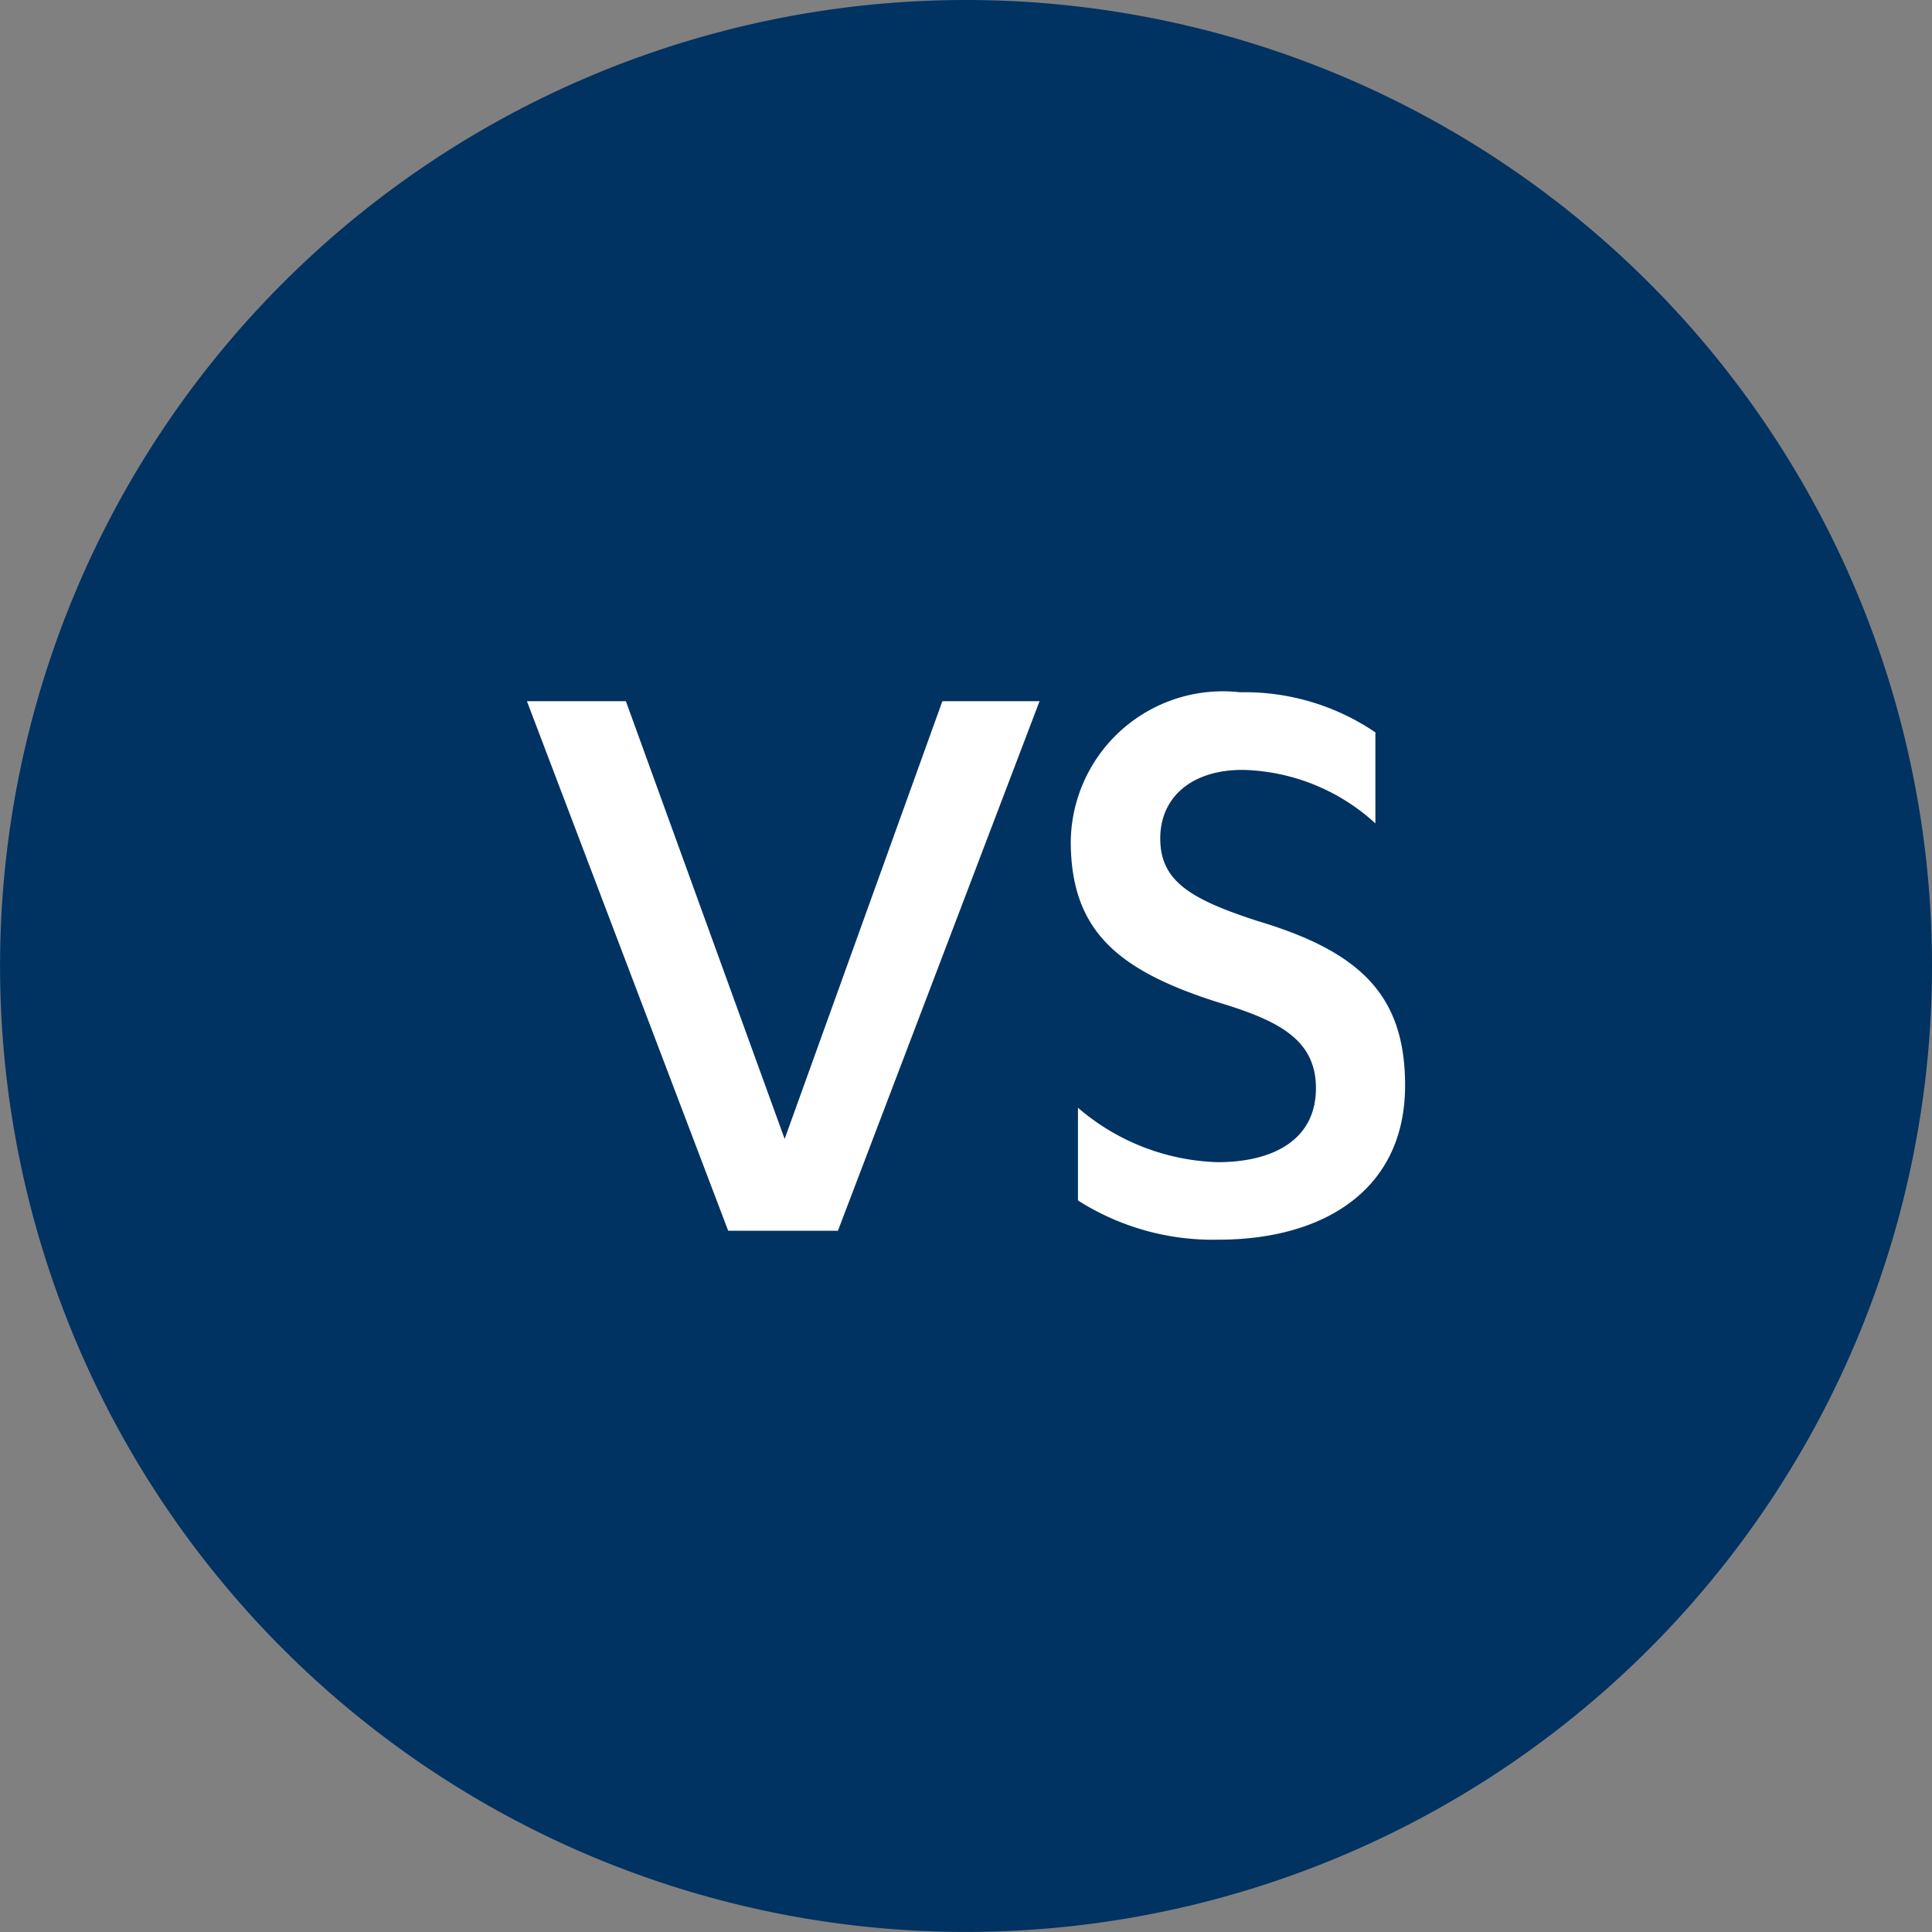 <svg xmlns="http://www.w3.org/2000/svg" width="28.171" height="28.171" viewBox="0 0 28.171 28.171">
  <rect x="0" y="0" width="28.171" height="28.171" fill="#808080" stroke="none"/>
  <g id="VS" transform="translate(0 -0.324)">
    <path id="Path_25736" data-name="Path 25736" d="M28.171,25.164A14.085,14.085,0,1,1,14.085,11.079,14.085,14.085,0,0,1,28.171,25.164" transform="translate(0 -10.755)" fill="#003262"/>
    <path id="Path_27210" data-name="Path 27210" d="M4.6,0,7.54-7.722H6.123l-2.3,6.383L1.508-7.722H.065L3,0ZM8.1-.442A3.662,3.662,0,0,0,10.153.13c1.495,0,2.717-.7,2.717-2.249,0-1.313-.65-1.95-2.158-2.4C9.737-4.836,9.3-5.1,9.3-5.72c0-.6.455-1,1.2-1a2.962,2.962,0,0,1,1.937.78V-7.267a3.393,3.393,0,0,0-1.976-.585A2.218,2.218,0,0,0,7.995-5.681c0,1.3.676,1.885,2.158,2.353.858.26,1.417.533,1.417,1.248C11.57-1.3,10.907-1,10.14-1A3.264,3.264,0,0,1,8.1-1.794Z" transform="translate(7.618 18.27)" fill="#fff"/>
  </g>
</svg>
